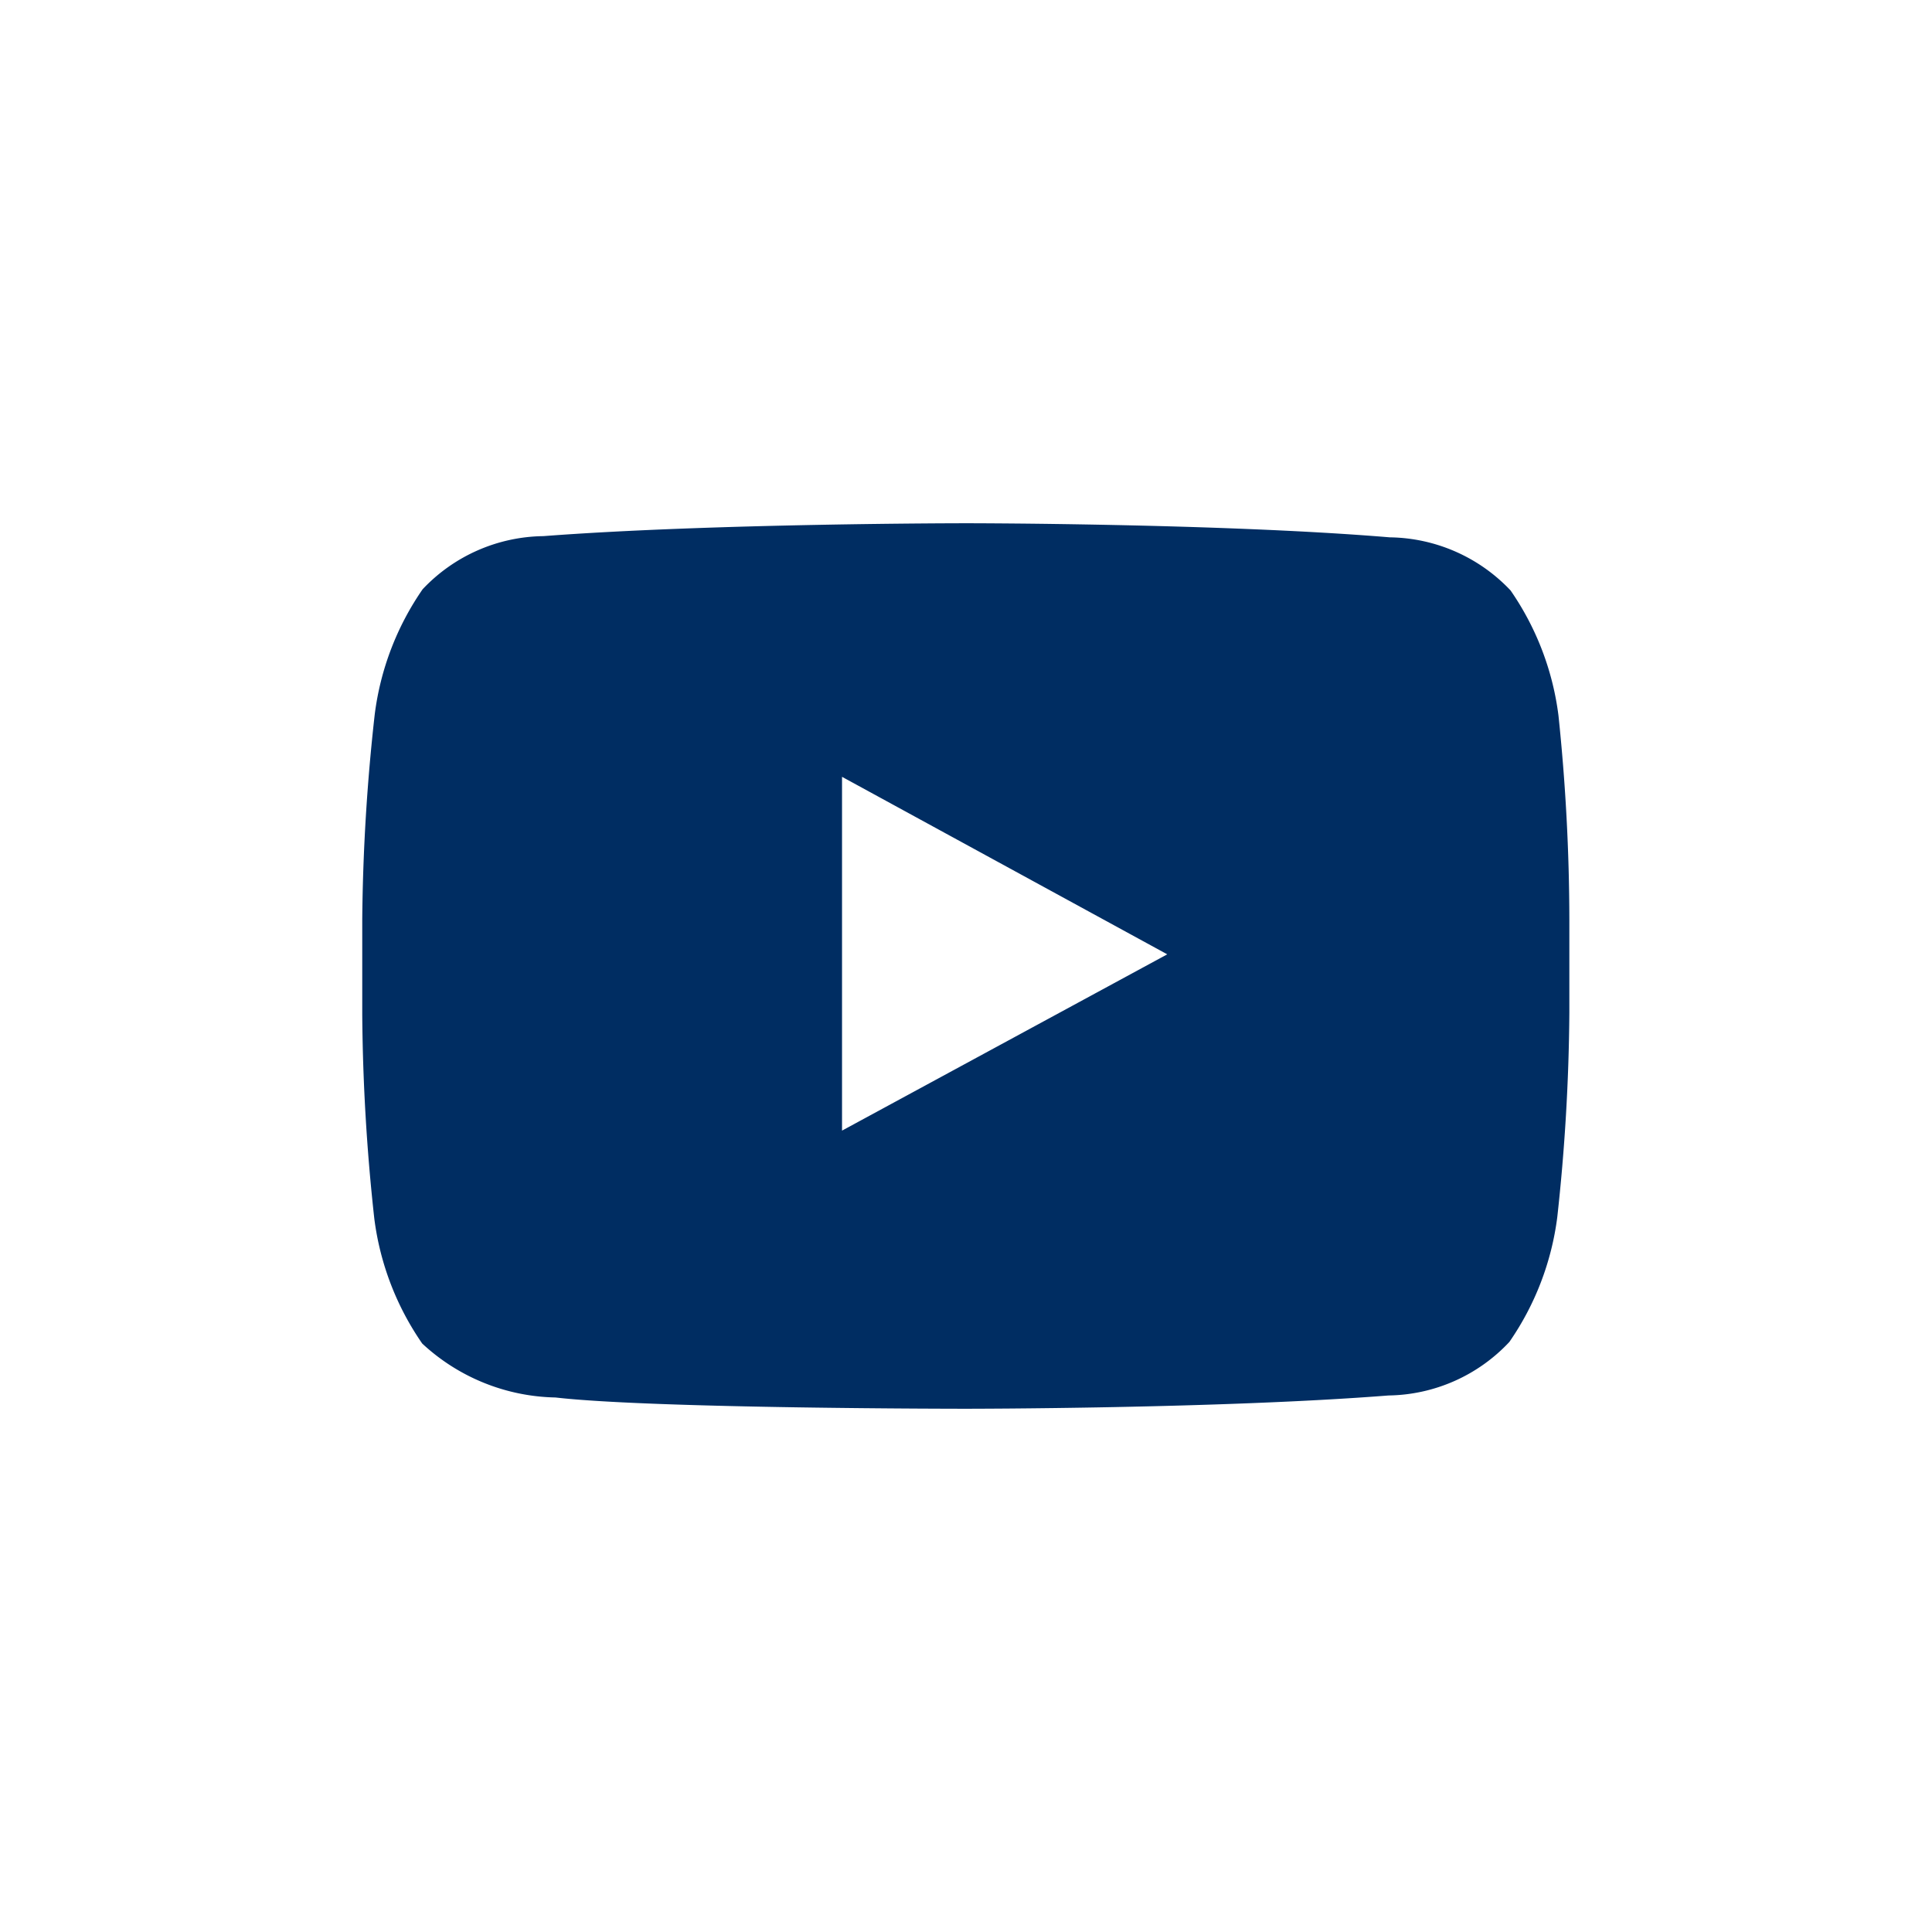 <svg xmlns="http://www.w3.org/2000/svg" viewBox="0 0 48 48" width="48" height="48">
  <path d="M38.72,17.78a7,7,0,0,0-1.19-3.11,4.2,4.2,0,0,0-3-1.32C30.32,13,24,13,24,13h0s-6.3,0-10.5.32a4.19,4.19,0,0,0-3,1.32,7,7,0,0,0-1.19,3.11A49.13,49.13,0,0,0,9,22.84v2.37a49.17,49.17,0,0,0,.3,5.07,7,7,0,0,0,1.19,3.1,5,5,0,0,0,3.31,1.34C16.22,35,24,35,24,35s6.3,0,10.5-.33a4.19,4.19,0,0,0,3-1.33,7,7,0,0,0,1.19-3.1,49.14,49.14,0,0,0,.3-5.07V22.84A49.13,49.13,0,0,0,38.72,17.78ZM20.92,28.09V19.3L29,23.71Z" fill="#002d62"/>
</svg>
